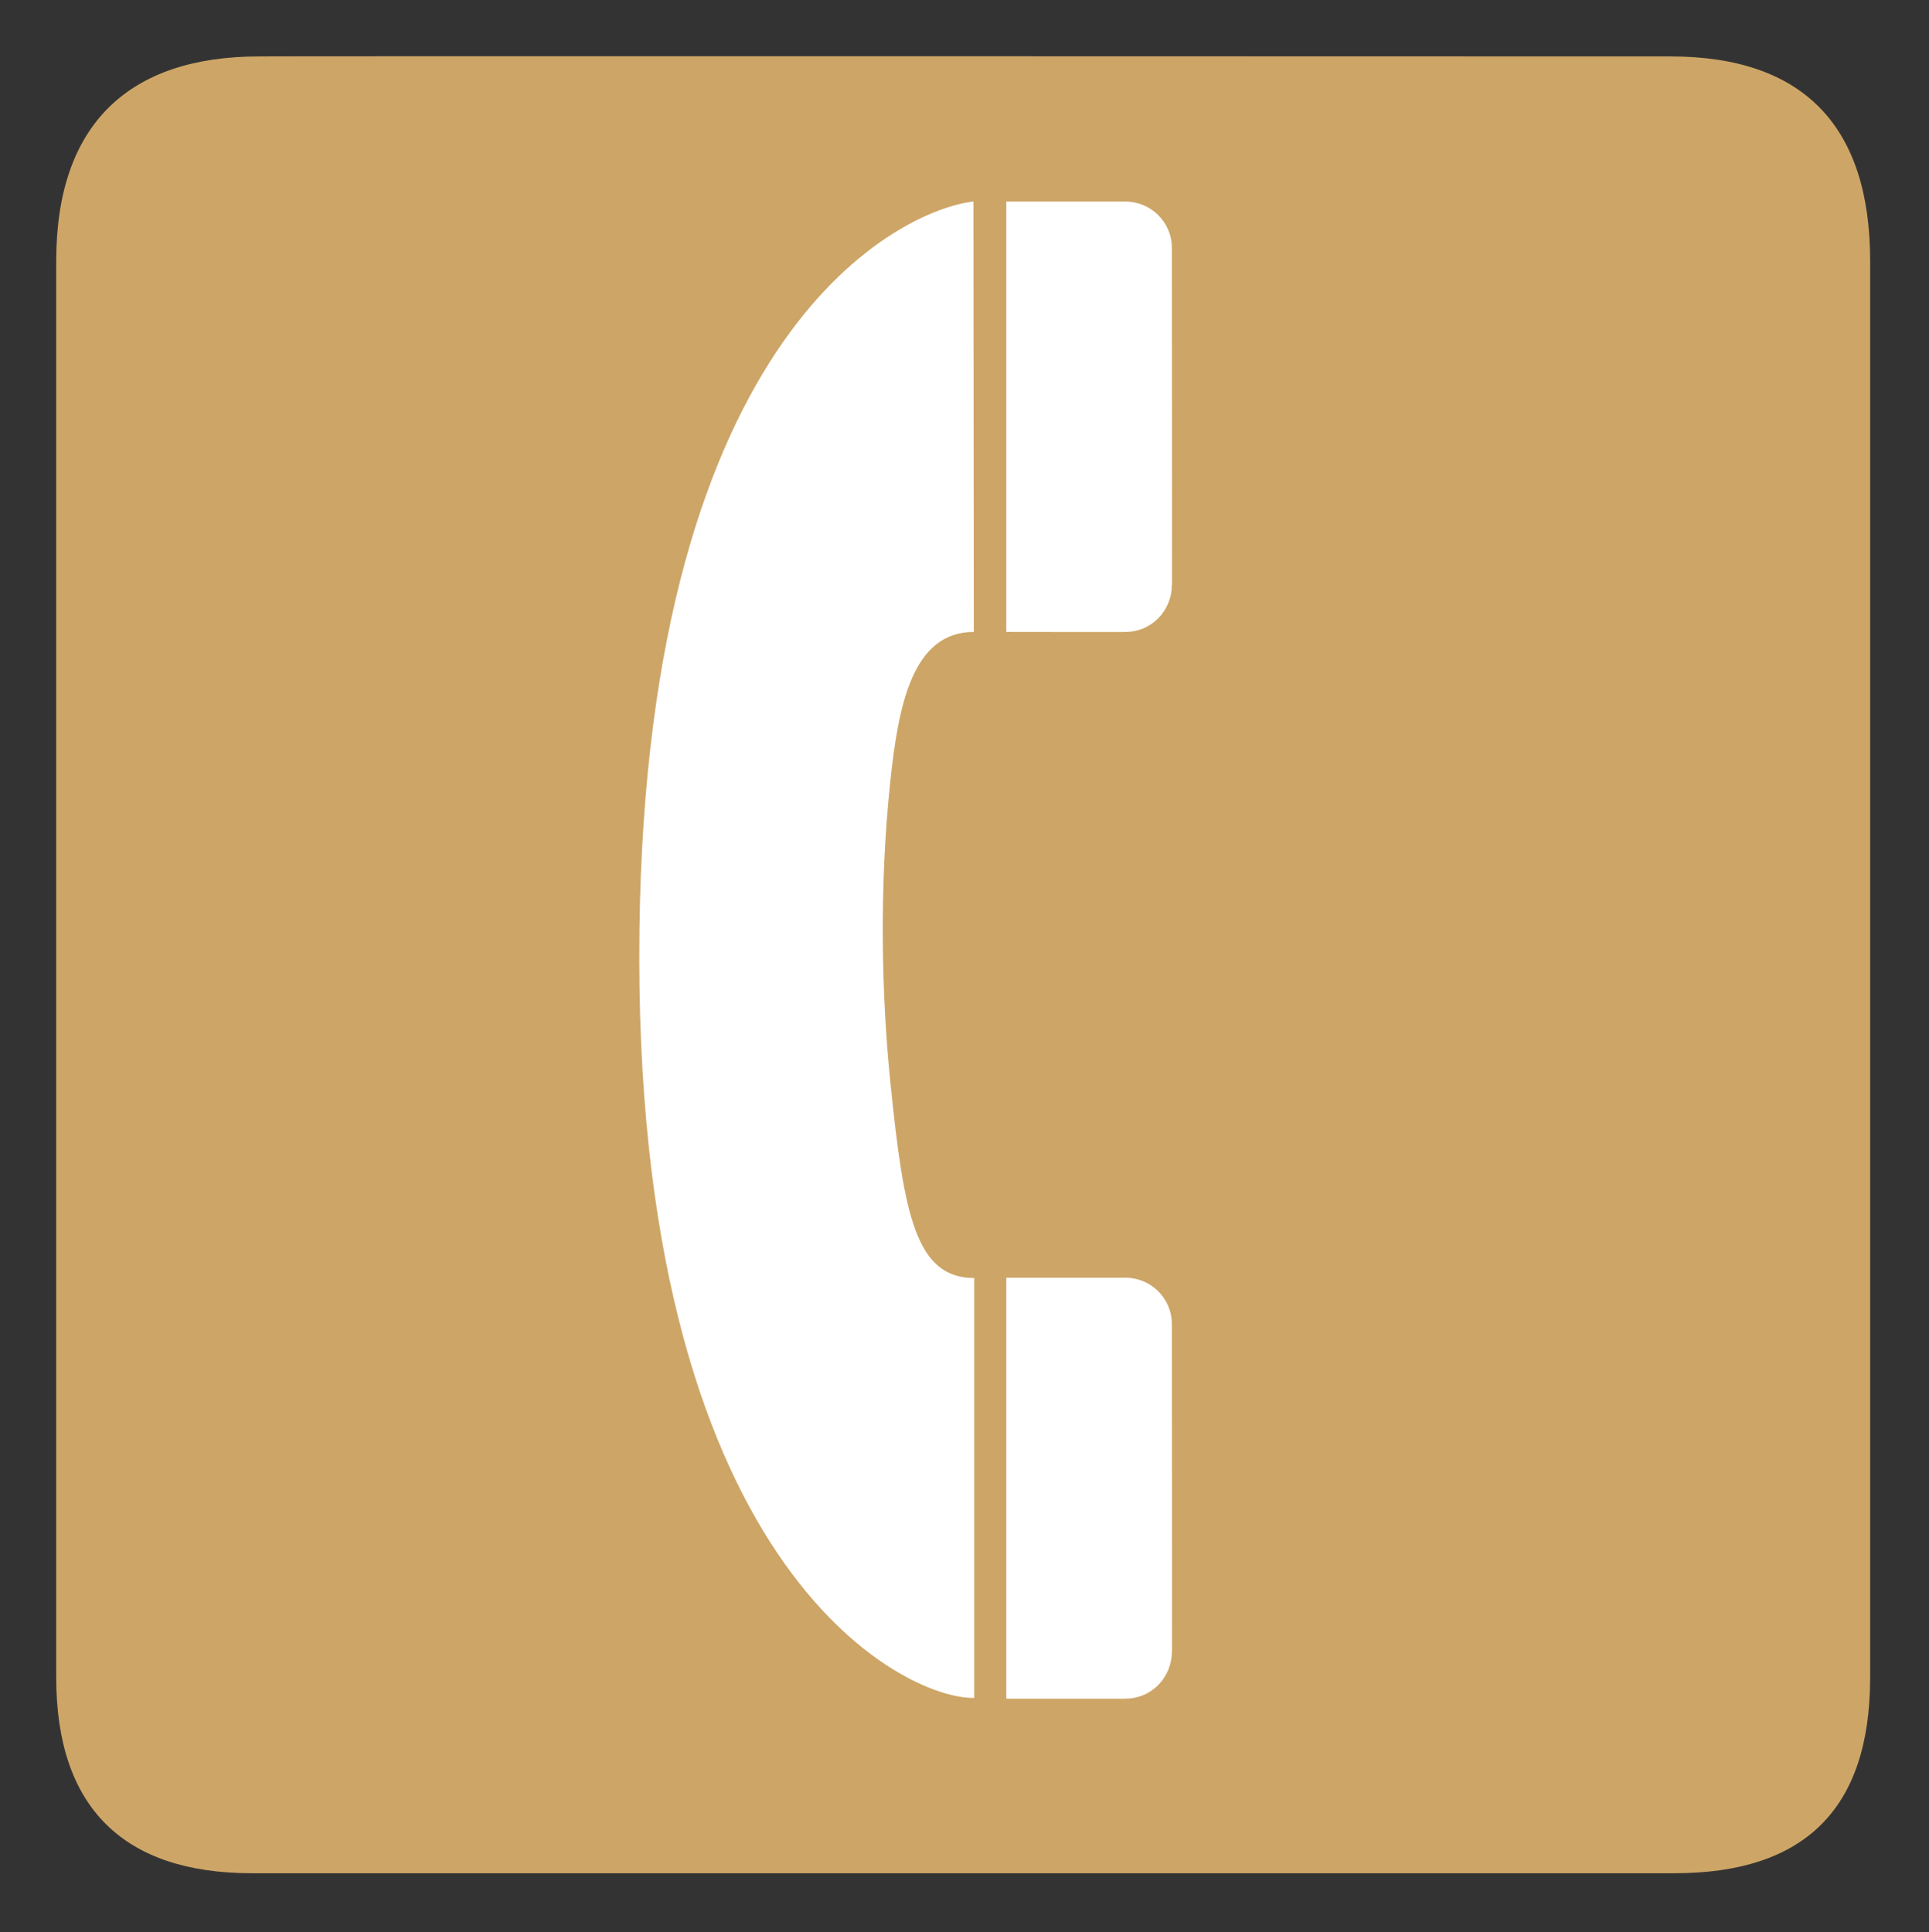 <?xml version="1.0" encoding="UTF-8"?> <svg xmlns="http://www.w3.org/2000/svg" width="613" height="614" viewBox="0 0 613 614" fill="none"><rect x="0" y="0" width="613" height="614" fill="#333333" stroke="none"/> <path d="M82.432 17.924C41.097 17.924 17.861 39.294 17.861 82.96V533.082C17.861 573.925 38.751 595.31 80.053 595.31H532.077C573.38 595.31 594.303 574.99 594.303 533.082V82.96C594.303 40.36 573.38 17.924 530.78 17.924C530.78 17.924 82.289 17.782 82.432 17.924Z" fill="#CDA566"></path> <path d="M309.337 64.044C286.958 66.548 205.583 103.742 203.208 295.523C200.708 497.548 286.958 540.048 309.578 539.59V406.154C290.958 406.154 287.212 385.879 282.958 344.048C280.144 316.369 279.324 282.106 282.958 248.048C285.51 224.151 289.958 200.825 309.458 200.825L309.337 64.044ZM357.583 539.825C366.208 539.825 372.394 532.798 372.394 524.923L372.456 524.861L372.394 420.798C372.394 412.548 365.708 406.044 357.583 406.044H319.784V539.825C319.784 539.825 357.491 539.883 357.522 539.852L357.583 539.825ZM357.583 200.825C366.208 200.825 372.394 193.798 372.394 185.923L372.456 185.861L372.394 78.798C372.394 70.548 365.708 64.044 357.583 64.044H319.784V200.825C319.784 200.825 357.491 200.883 357.522 200.852L357.583 200.825Z" fill="white"></path> </svg> 